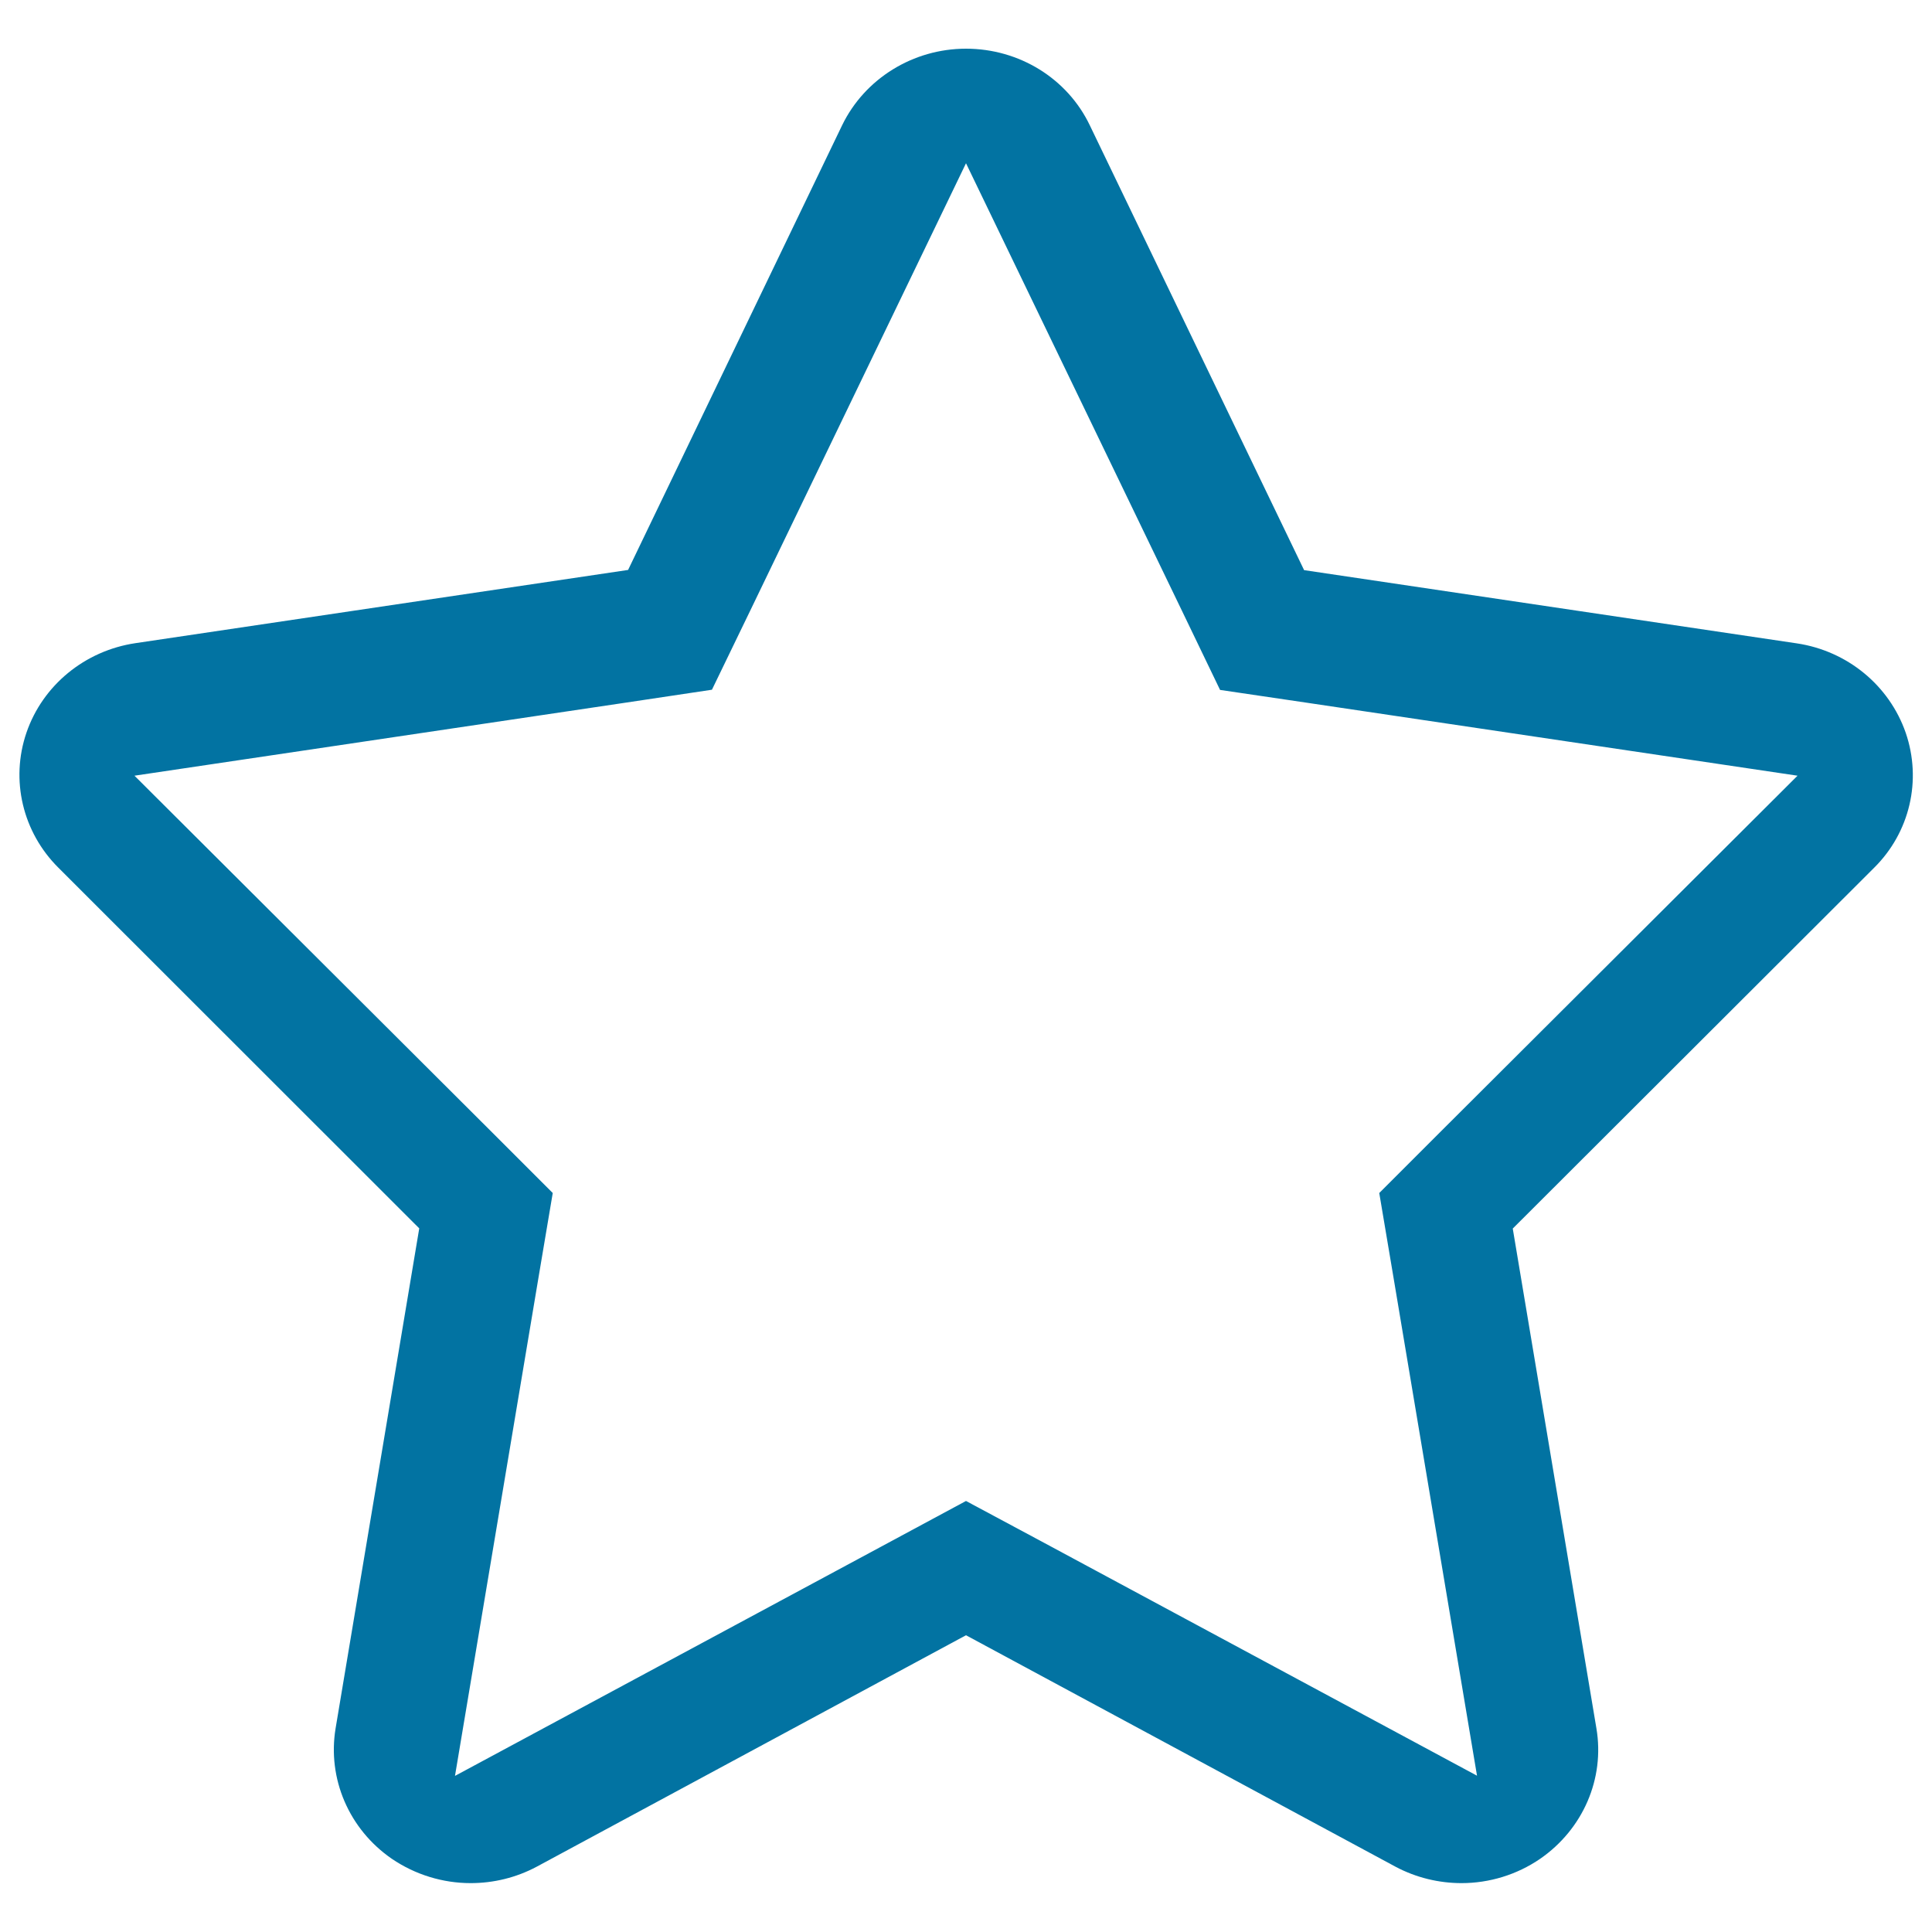<svg xmlns="http://www.w3.org/2000/svg" viewBox="0 0 1000 1000" style="fill:#0273a2">
<title>Star SVG icon</title>
<path d="M500,84.5l111.9,231.9l19.6,40.7l44.7,6.6l254.2,37.8L745,586.4l-31.1,31.1l7.3,43.3l43.3,258.3l-224-120.5L500,776.9l-40.5,21.8l-224,120.5l43.3-258.4l7.3-43.3l-31.2-31.2L69.6,401.5l254.2-37.8l44.7-6.7l19.7-40.7L500,84.5 M500,25.2c-27.4,0-52.4,15.5-64.1,39.6L325.1,295l-255,37.9c-26.2,3.9-48,21.8-56.4,46.3c-8.4,24.5-2,51.5,16.5,69.9l186.8,186.7l-43.3,258.8c-4.3,26,6.9,52.2,29.1,67.5c12.2,8.3,26.5,12.6,40.8,12.6c11.8,0,23.5-2.8,34.2-8.5L500,846.4l222.3,119.8c10.7,5.7,22.5,8.5,34.2,8.5c14.3,0,28.6-4.3,40.7-12.6c22.1-15.3,33.5-41.4,29.1-67.5L783,635.9l187-186.7c18.6-18.4,24.8-45.4,16.4-69.9c-8.5-24.5-30.2-42.4-56.4-46.3l-255-37.9L564.1,64.9C552.5,40.6,527.5,25.2,500,25.2L500,25.2z"/>
</svg>